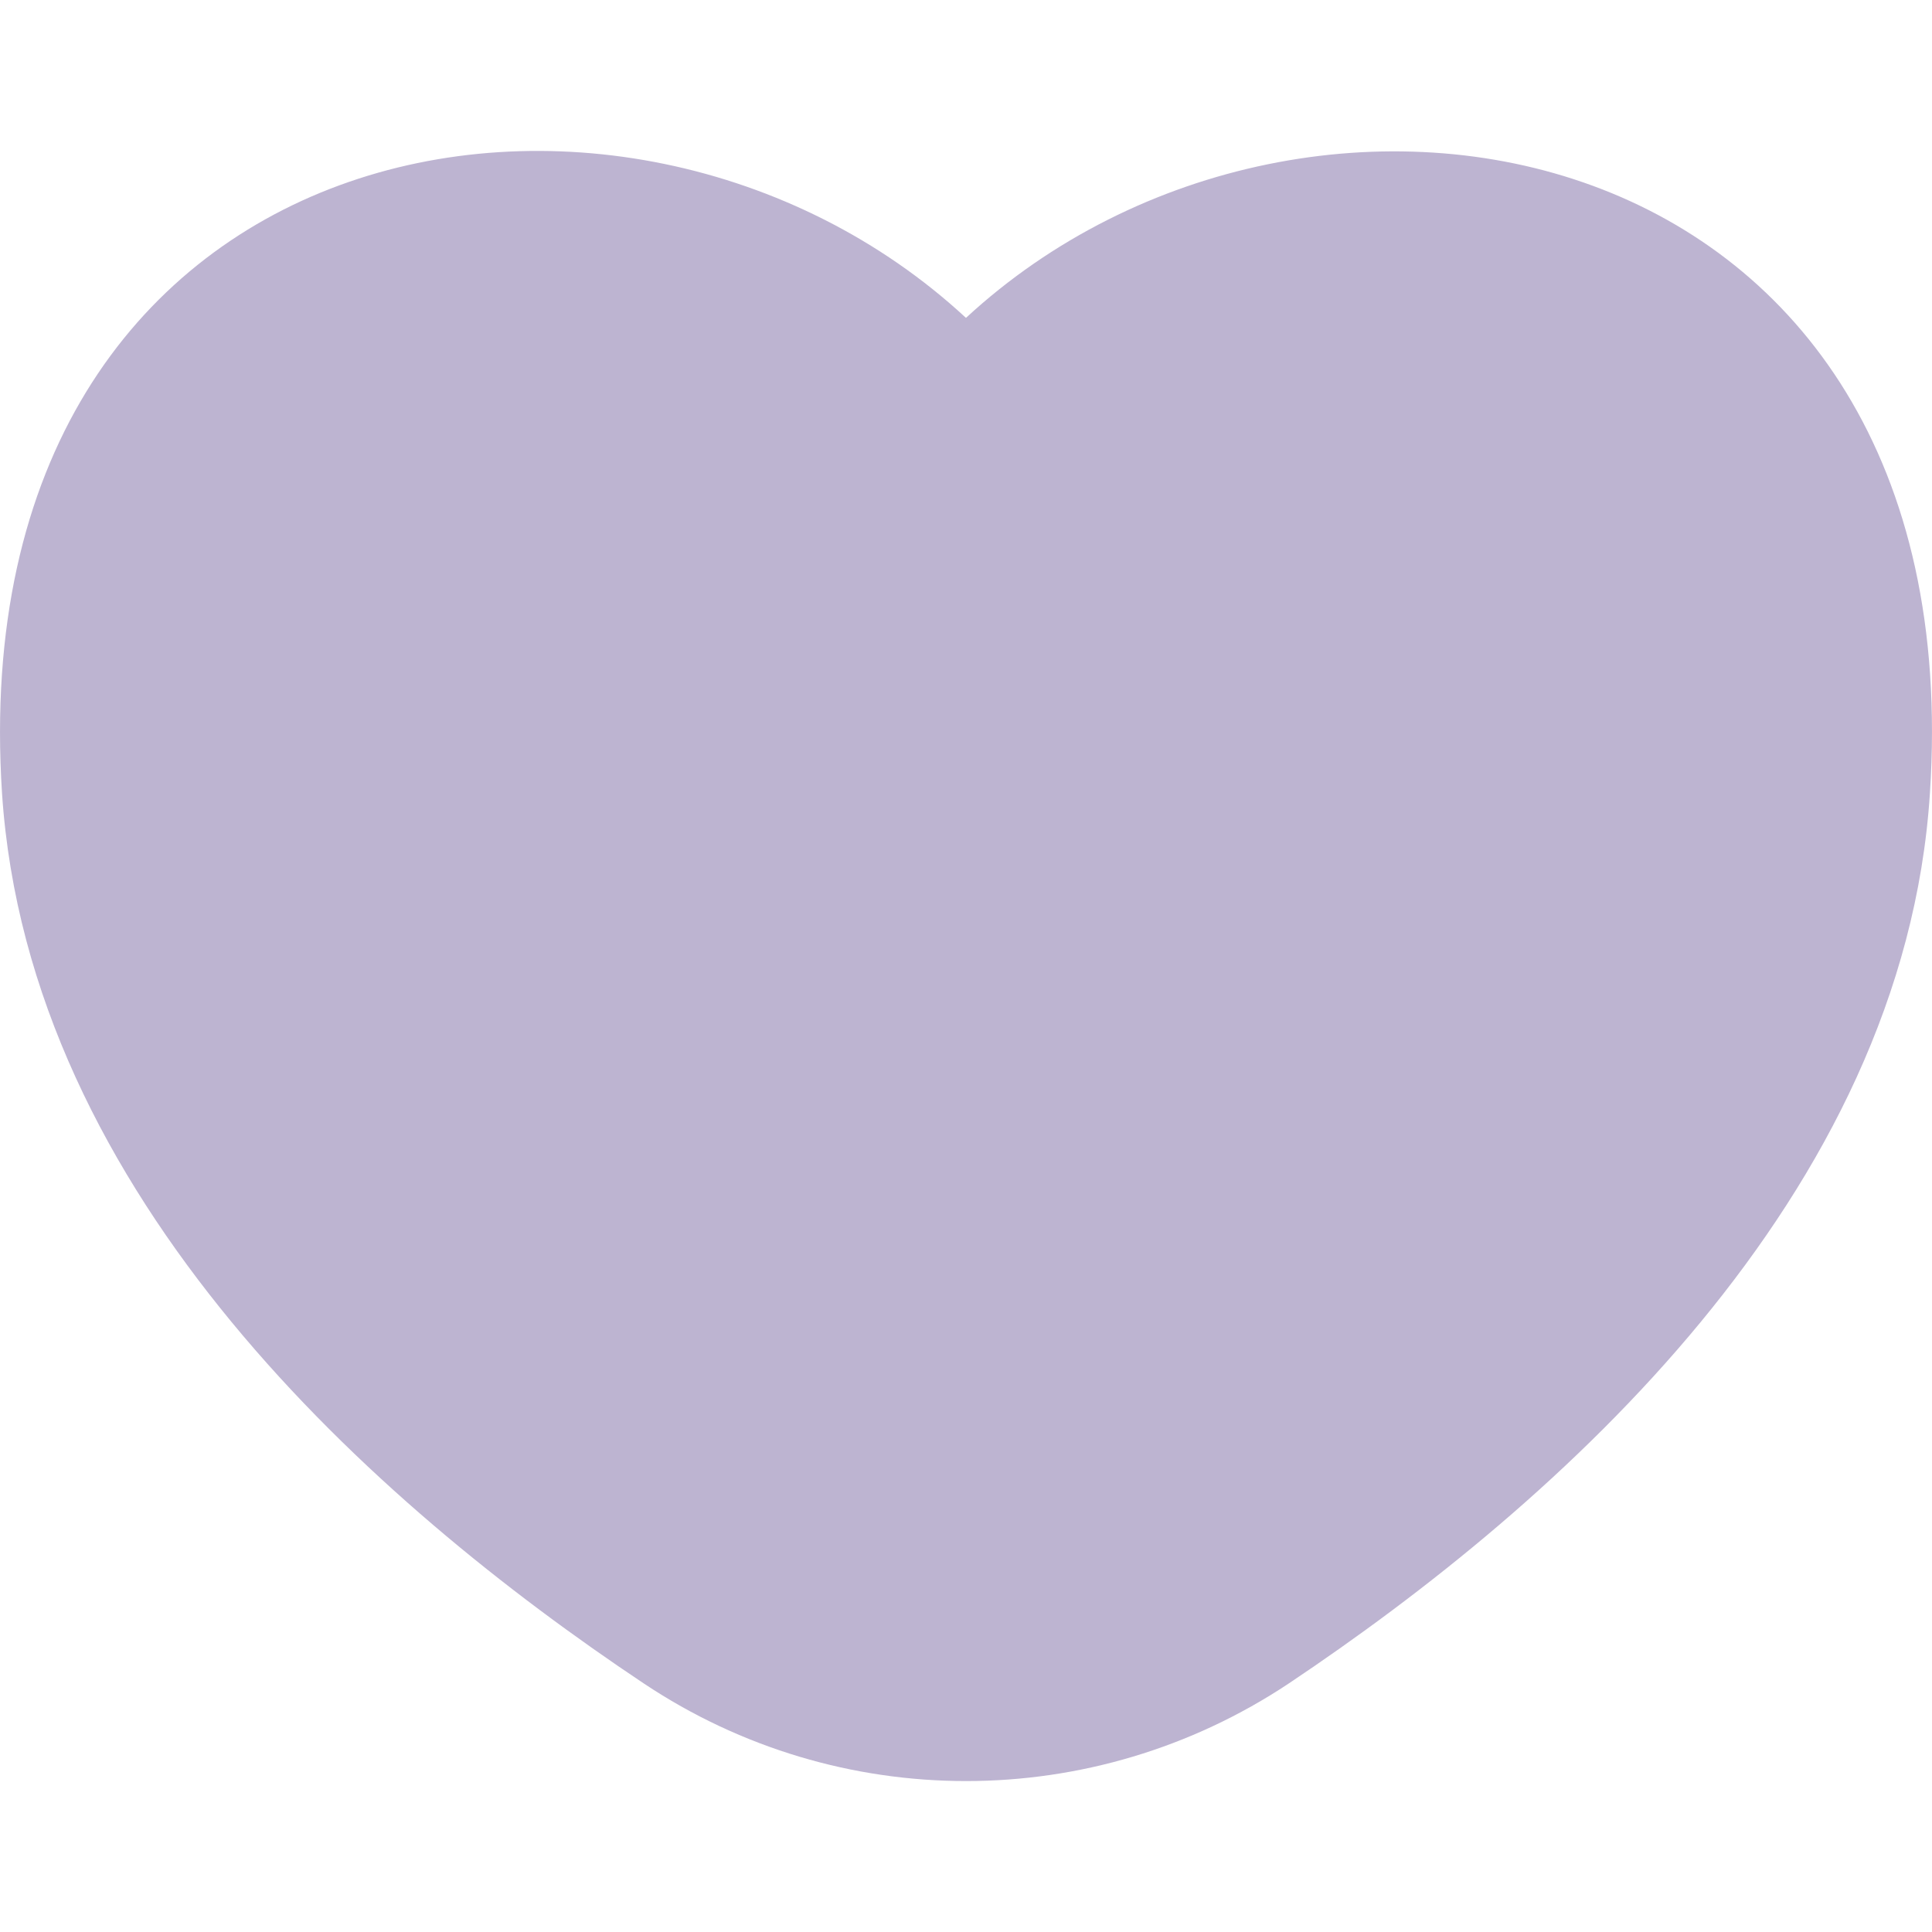 <svg width="64" height="64" viewBox="0 0 64 64" fill="none" xmlns="http://www.w3.org/2000/svg">
<path d="M31.999 10.53C43.366 0.024 65.384 4.127 63.931 26.279C63.069 39.645 51.617 49.799 42.692 55.767C36.209 60.078 27.789 60.078 21.327 55.767C12.381 49.799 0.951 39.645 0.067 26.279C-1.365 4.106 20.632 0.003 31.999 10.53Z" fill="#BDB4D1"/>
</svg>
